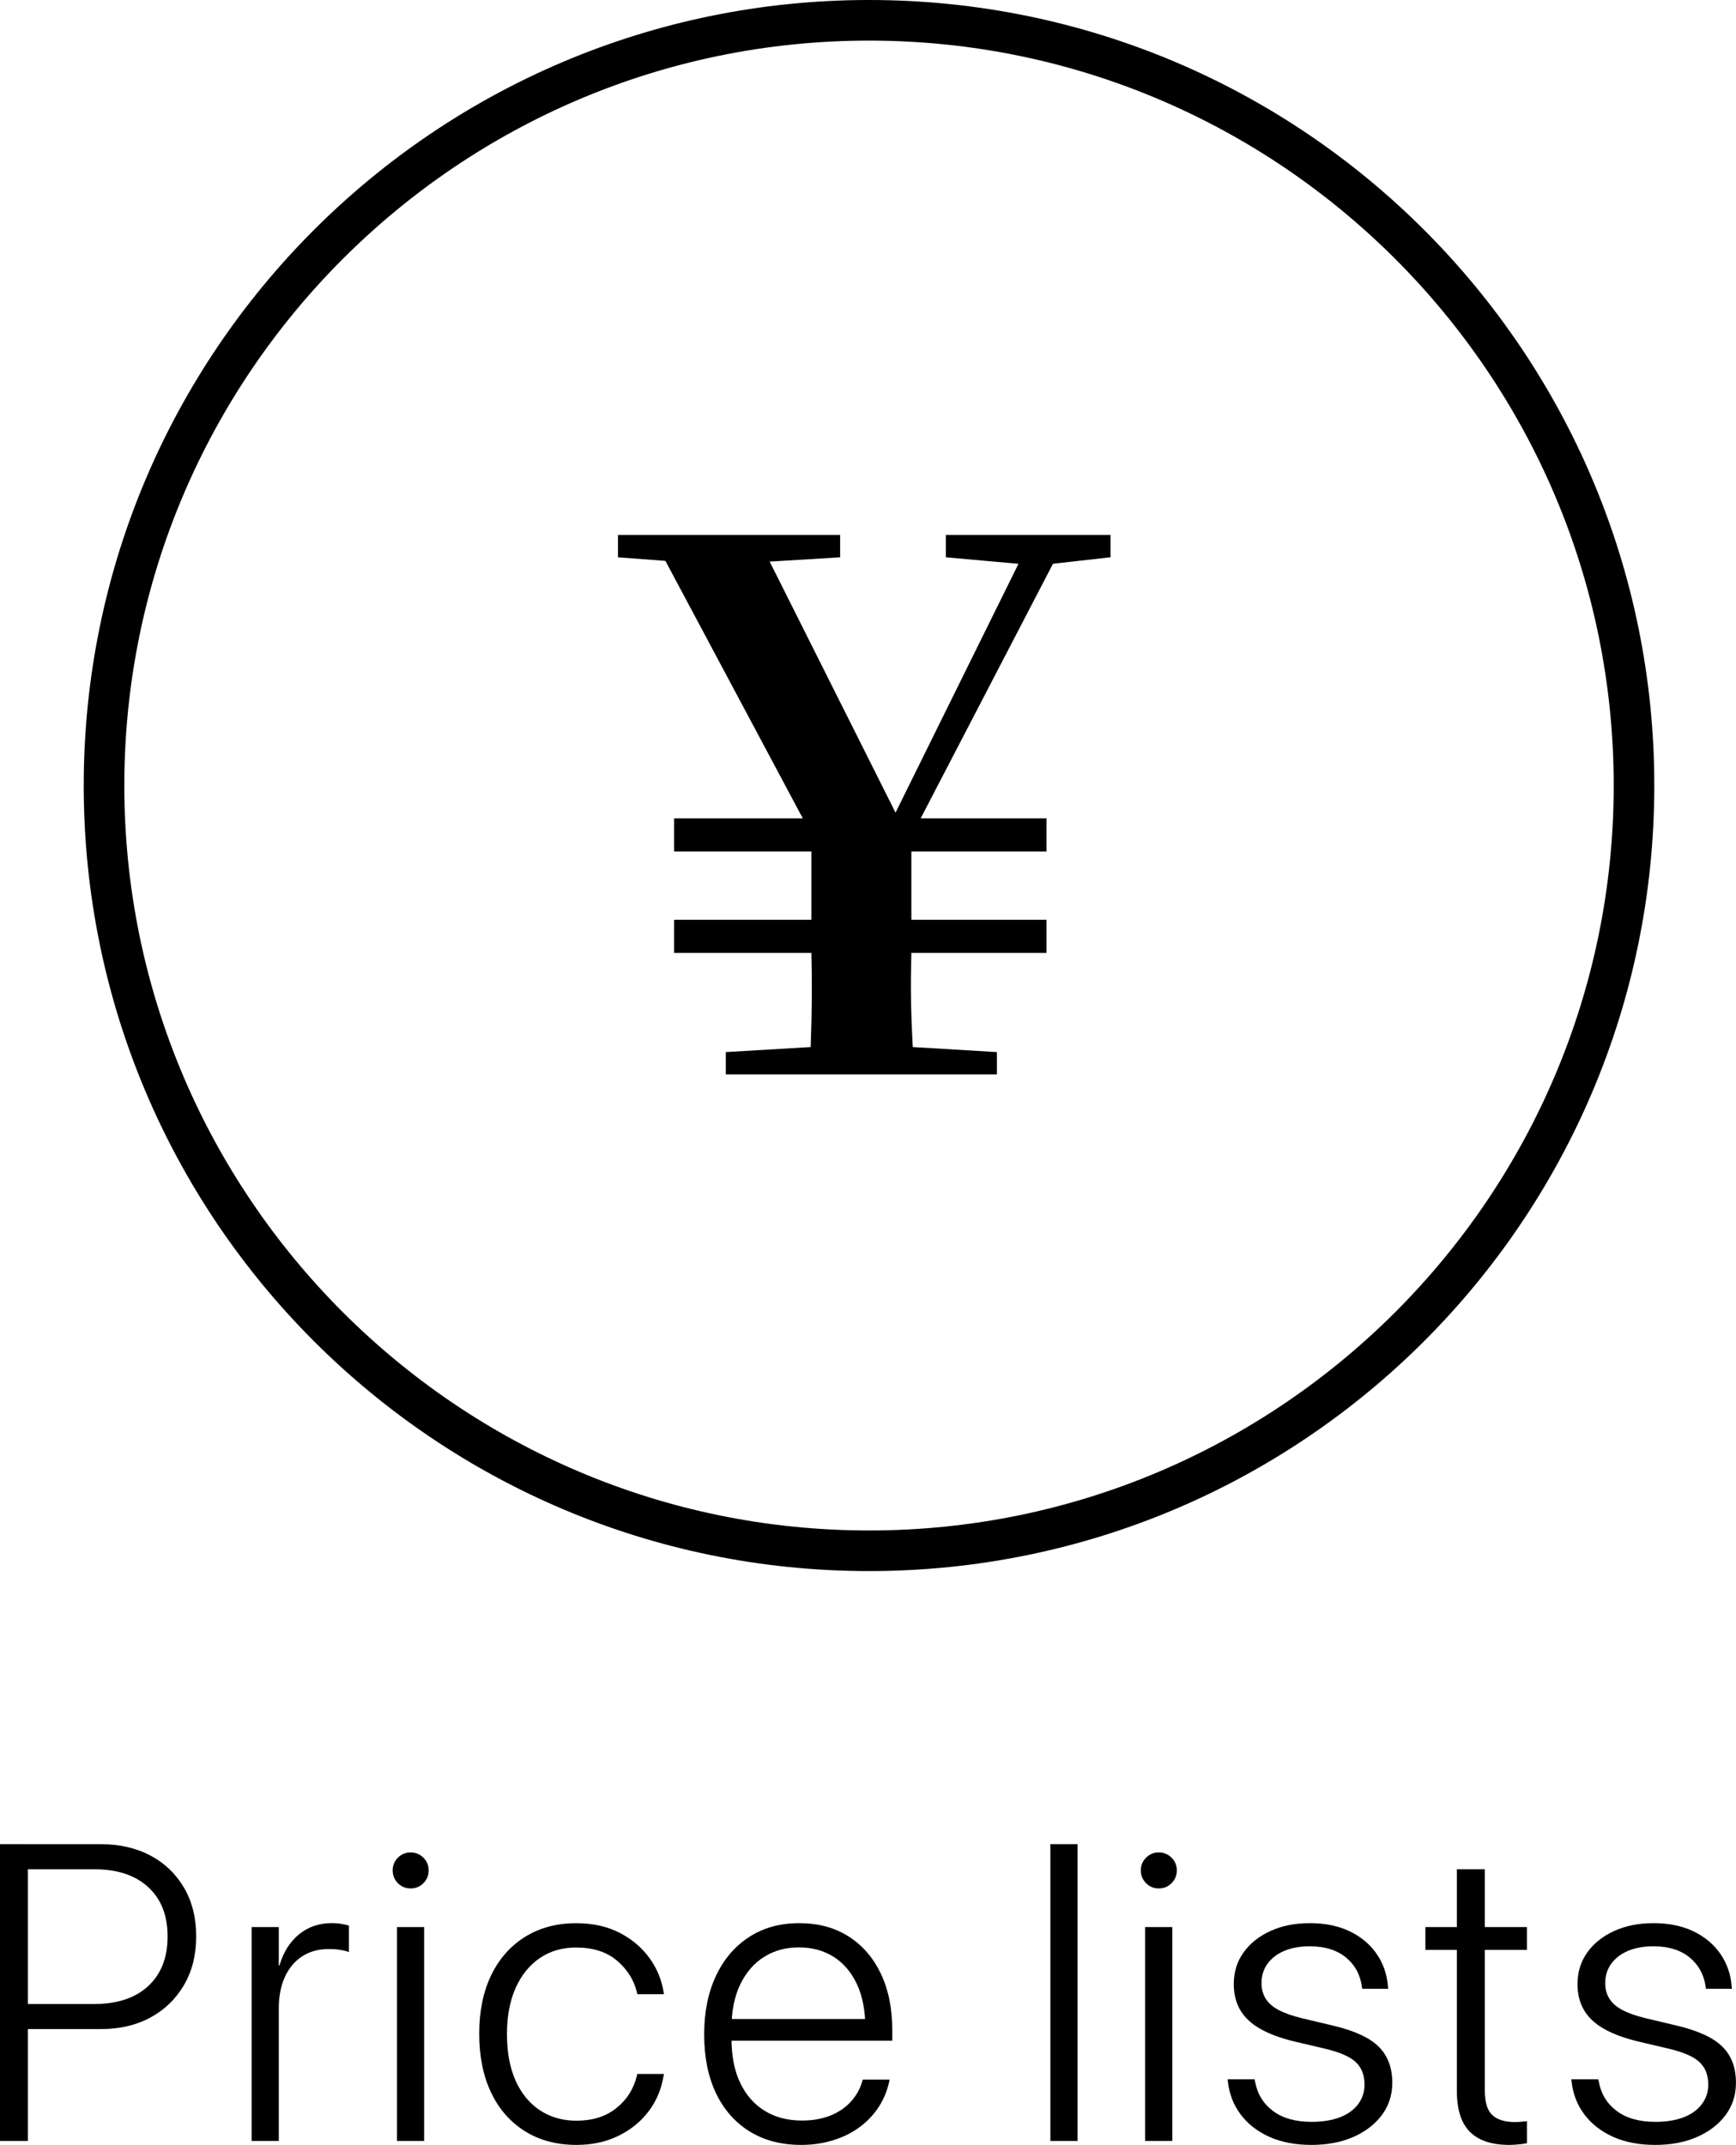 <?xml version="1.0" encoding="utf-8"?>
<!-- Generator: Adobe Illustrator 16.0.0, SVG Export Plug-In . SVG Version: 6.00 Build 0)  -->
<!DOCTYPE svg PUBLIC "-//W3C//DTD SVG 1.1//EN" "http://www.w3.org/Graphics/SVG/1.1/DTD/svg11.dtd">
<svg version="1.1" id="レイヤー_1" xmlns="http://www.w3.org/2000/svg" xmlns:xlink="http://www.w3.org/1999/xlink" x="0px"
	 y="0px" width="42.773px" height="52.831px" viewBox="0 0 42.773 52.831" enable-background="new 0 0 42.773 52.831"
	 xml:space="preserve">
<g>
	<g>
		<g>
			<path d="M21.412,1C31.529,1,39.76,9.231,39.76,19.349c0,10.117-8.23,18.348-18.348,18.348S3.063,29.466,3.063,19.349
				C3.063,9.231,11.295,1,21.412,1 M21.412,0C10.727,0,2.063,8.663,2.063,19.349c0,10.686,8.663,19.348,19.349,19.348
				S40.76,30.034,40.76,19.349C40.76,8.663,32.098,0,21.412,0L21.412,0z"/>
		</g>
		<g>
			<g>
				<path d="M23.305,13.177h4.057v0.549l-1.418,0.16l-3.26,6.271h3.101v0.815h-3.33v1.151v0.532h3.33v0.815h-3.33
					c-0.019,0.762-0.019,1.329,0.035,2.32l2.073,0.124v0.549h-6.68v-0.549l2.091-0.124c0.035-0.992,0.035-1.559,0.018-2.32h-3.384
					v-0.815h3.384v-0.532v-1.151h-3.384v-0.815h3.172l-3.385-6.342l-1.169-0.088v-0.549H20.7v0.549l-1.736,0.106l3.101,6.183
					l3.029-6.129l-1.789-0.16V13.177z"/>
			</g>
		</g>
		<g>
			<path d="M0,52.734v-7.311h0.688v7.311H0z M0.344,49.979V49.36h1.981c0.563,0,1.006-0.146,1.325-0.44
				c0.318-0.294,0.479-0.699,0.479-1.216v-0.011c0-0.517-0.16-0.921-0.479-1.213c-0.319-0.292-0.762-0.438-1.325-0.438H0.344v-0.618
				h2.139c0.466,0,0.875,0.094,1.226,0.281s0.626,0.452,0.826,0.793c0.199,0.342,0.299,0.738,0.299,1.19v0.011
				c0,0.452-0.1,0.85-0.299,1.192c-0.2,0.343-0.476,0.61-0.826,0.801s-0.76,0.286-1.226,0.286H0.344z"/>
			<path d="M6.2,52.734v-5.269h0.669v0.947h0.016c0.094-0.324,0.254-0.579,0.479-0.765s0.497-0.279,0.818-0.279
				c0.088,0,0.168,0.008,0.242,0.021c0.074,0.014,0.133,0.027,0.173,0.041v0.653c-0.044-0.021-0.11-0.038-0.198-0.053
				c-0.088-0.016-0.19-0.023-0.309-0.023c-0.246,0-0.462,0.061-0.646,0.18c-0.185,0.12-0.326,0.29-0.426,0.51
				c-0.1,0.219-0.149,0.478-0.149,0.774v3.263H6.2z"/>
			<path d="M10.116,46.514c-0.122,0-0.226-0.043-0.312-0.129c-0.086-0.087-0.129-0.192-0.129-0.317c0-0.121,0.043-0.226,0.129-0.312
				s0.189-0.129,0.312-0.129c0.125,0,0.23,0.043,0.316,0.129s0.13,0.19,0.13,0.312c0,0.125-0.044,0.23-0.13,0.317
				C10.347,46.471,10.241,46.514,10.116,46.514z M9.781,52.734v-5.269h0.669v5.269H9.781z"/>
			<path d="M14.204,52.831c-0.486,0-0.909-0.112-1.269-0.337c-0.36-0.225-0.639-0.541-0.834-0.95
				c-0.195-0.408-0.293-0.892-0.293-1.448V50.09c0-0.554,0.098-1.034,0.295-1.441c0.198-0.406,0.477-0.722,0.836-0.944
				c0.36-0.223,0.778-0.335,1.254-0.335c0.412,0,0.771,0.08,1.077,0.238c0.306,0.159,0.55,0.367,0.734,0.623
				c0.185,0.257,0.3,0.537,0.347,0.842l0.006,0.045h-0.654l-0.01-0.045c-0.074-0.308-0.239-0.568-0.494-0.783
				s-0.59-0.321-1.006-0.321c-0.341,0-0.639,0.087-0.894,0.261s-0.454,0.42-0.596,0.739s-0.212,0.696-0.212,1.133v0.005
				c0,0.442,0.07,0.822,0.212,1.14s0.343,0.562,0.601,0.732c0.258,0.17,0.559,0.256,0.899,0.256c0.396,0,0.722-0.103,0.979-0.307
				c0.259-0.204,0.429-0.471,0.51-0.798l0.01-0.046h0.659l-0.011,0.041c-0.051,0.327-0.173,0.619-0.367,0.876
				c-0.193,0.257-0.443,0.459-0.747,0.607C14.934,52.757,14.589,52.831,14.204,52.831z"/>
			<path d="M19.746,52.831c-0.493,0-0.919-0.11-1.277-0.332c-0.357-0.222-0.634-0.535-0.828-0.942s-0.291-0.887-0.291-1.441V50.11
				c0-0.551,0.097-1.032,0.291-1.444c0.194-0.411,0.467-0.73,0.818-0.957s0.762-0.34,1.23-0.34c0.47,0,0.876,0.109,1.219,0.327
				s0.608,0.524,0.796,0.92c0.188,0.395,0.28,0.855,0.28,1.383v0.264h-4.301V49.73h3.977l-0.339,0.481v-0.254
				c0-0.432-0.07-0.796-0.21-1.091c-0.141-0.296-0.333-0.52-0.578-0.672c-0.244-0.152-0.527-0.228-0.848-0.228
				c-0.322,0-0.607,0.077-0.856,0.232c-0.25,0.155-0.447,0.383-0.591,0.682s-0.215,0.658-0.215,1.076v0.254
				c0,0.429,0.071,0.794,0.215,1.094c0.144,0.301,0.346,0.53,0.605,0.689s0.566,0.238,0.917,0.238c0.257,0,0.486-0.04,0.689-0.119
				c0.202-0.079,0.371-0.192,0.507-0.337c0.135-0.146,0.23-0.314,0.288-0.507l0.016-0.046h0.658l-0.01,0.051
				c-0.048,0.223-0.133,0.43-0.256,0.621c-0.124,0.19-0.28,0.356-0.469,0.496c-0.189,0.141-0.405,0.248-0.648,0.324
				S20.029,52.831,19.746,52.831z"/>
			<path d="M25.88,52.734v-7.311h0.669v7.311H25.88z"/>
			<path d="M28.55,46.514c-0.122,0-0.226-0.043-0.312-0.129c-0.086-0.087-0.13-0.192-0.13-0.317c0-0.121,0.044-0.226,0.13-0.312
				s0.189-0.129,0.312-0.129c0.124,0,0.229,0.043,0.316,0.129c0.086,0.086,0.129,0.19,0.129,0.312c0,0.125-0.043,0.23-0.129,0.317
				C28.779,46.471,28.674,46.514,28.55,46.514z M28.215,52.734v-5.269h0.669v5.269H28.215z"/>
			<path d="M32.313,52.831c-0.398,0-0.745-0.067-1.041-0.2c-0.295-0.134-0.53-0.317-0.706-0.553
				c-0.176-0.234-0.28-0.507-0.314-0.817l-0.005-0.046h0.664l0.01,0.046c0.055,0.307,0.201,0.551,0.44,0.731
				c0.24,0.181,0.558,0.271,0.952,0.271c0.271,0,0.503-0.037,0.697-0.111s0.345-0.182,0.451-0.322
				c0.105-0.14,0.159-0.301,0.159-0.483v-0.005c0-0.23-0.071-0.412-0.213-0.548c-0.142-0.135-0.39-0.244-0.745-0.329l-0.795-0.188
				c-0.331-0.081-0.605-0.184-0.823-0.309s-0.38-0.278-0.486-0.459s-0.159-0.393-0.159-0.636v-0.005c0-0.294,0.08-0.553,0.24-0.777
				s0.382-0.401,0.664-0.529c0.281-0.129,0.605-0.193,0.97-0.193c0.375,0,0.702,0.067,0.98,0.2c0.278,0.134,0.5,0.317,0.663,0.553
				c0.164,0.234,0.258,0.504,0.281,0.808l0.006,0.056h-0.639l-0.006-0.035c-0.04-0.308-0.172-0.553-0.396-0.737
				c-0.225-0.184-0.521-0.275-0.89-0.275c-0.239,0-0.449,0.037-0.628,0.113c-0.18,0.076-0.317,0.183-0.416,0.319
				c-0.098,0.137-0.146,0.295-0.146,0.474v0.005c0,0.139,0.033,0.263,0.099,0.373c0.065,0.109,0.171,0.203,0.314,0.28
				c0.144,0.078,0.332,0.146,0.564,0.203l0.79,0.188c0.527,0.125,0.901,0.298,1.123,0.52c0.221,0.221,0.332,0.516,0.332,0.884v0.005
				c0,0.301-0.087,0.566-0.259,0.796c-0.173,0.229-0.408,0.409-0.707,0.539S32.698,52.831,32.313,52.831z"/>
			<path d="M37.187,52.831c-0.433,0-0.756-0.107-0.97-0.322c-0.215-0.214-0.322-0.551-0.322-1.011v-3.47h-0.775v-0.563h0.775v-1.424
				h0.689v1.424h1.038v0.563h-1.038v3.46c0,0.291,0.061,0.493,0.185,0.608c0.123,0.114,0.308,0.172,0.555,0.172
				c0.058,0,0.112-0.003,0.165-0.008c0.052-0.005,0.096-0.009,0.134-0.013v0.542c-0.051,0.011-0.116,0.02-0.195,0.028
				C37.348,52.826,37.268,52.831,37.187,52.831z"/>
			<path d="M40.783,52.831c-0.398,0-0.746-0.067-1.041-0.2c-0.296-0.134-0.531-0.317-0.707-0.553
				c-0.176-0.234-0.281-0.507-0.314-0.817l-0.005-0.046h0.663l0.011,0.046c0.054,0.307,0.201,0.551,0.44,0.731
				c0.24,0.181,0.558,0.271,0.953,0.271c0.27,0,0.502-0.037,0.696-0.111s0.345-0.182,0.45-0.322c0.107-0.14,0.16-0.301,0.16-0.483
				v-0.005c0-0.23-0.07-0.412-0.213-0.548c-0.142-0.135-0.39-0.244-0.744-0.329l-0.796-0.188c-0.331-0.081-0.605-0.184-0.823-0.309
				s-0.38-0.278-0.486-0.459s-0.159-0.393-0.159-0.636v-0.005c0-0.294,0.08-0.553,0.24-0.777s0.382-0.401,0.663-0.529
				c0.283-0.129,0.606-0.193,0.971-0.193c0.375,0,0.702,0.067,0.98,0.2c0.278,0.134,0.5,0.317,0.664,0.553
				c0.163,0.234,0.257,0.504,0.281,0.808l0.005,0.056h-0.639l-0.005-0.035c-0.041-0.308-0.174-0.553-0.398-0.737
				c-0.225-0.184-0.521-0.275-0.889-0.275c-0.24,0-0.449,0.037-0.629,0.113c-0.178,0.076-0.316,0.183-0.414,0.319
				c-0.099,0.137-0.147,0.295-0.147,0.474v0.005c0,0.139,0.032,0.263,0.099,0.373c0.066,0.109,0.171,0.203,0.314,0.28
				c0.144,0.078,0.332,0.146,0.564,0.203l0.791,0.188c0.526,0.125,0.9,0.298,1.121,0.52c0.222,0.221,0.332,0.516,0.332,0.884v0.005
				c0,0.301-0.086,0.566-0.258,0.796s-0.408,0.409-0.707,0.539S41.168,52.831,40.783,52.831z"/>
		</g>
	</g>
</g>
</svg>
